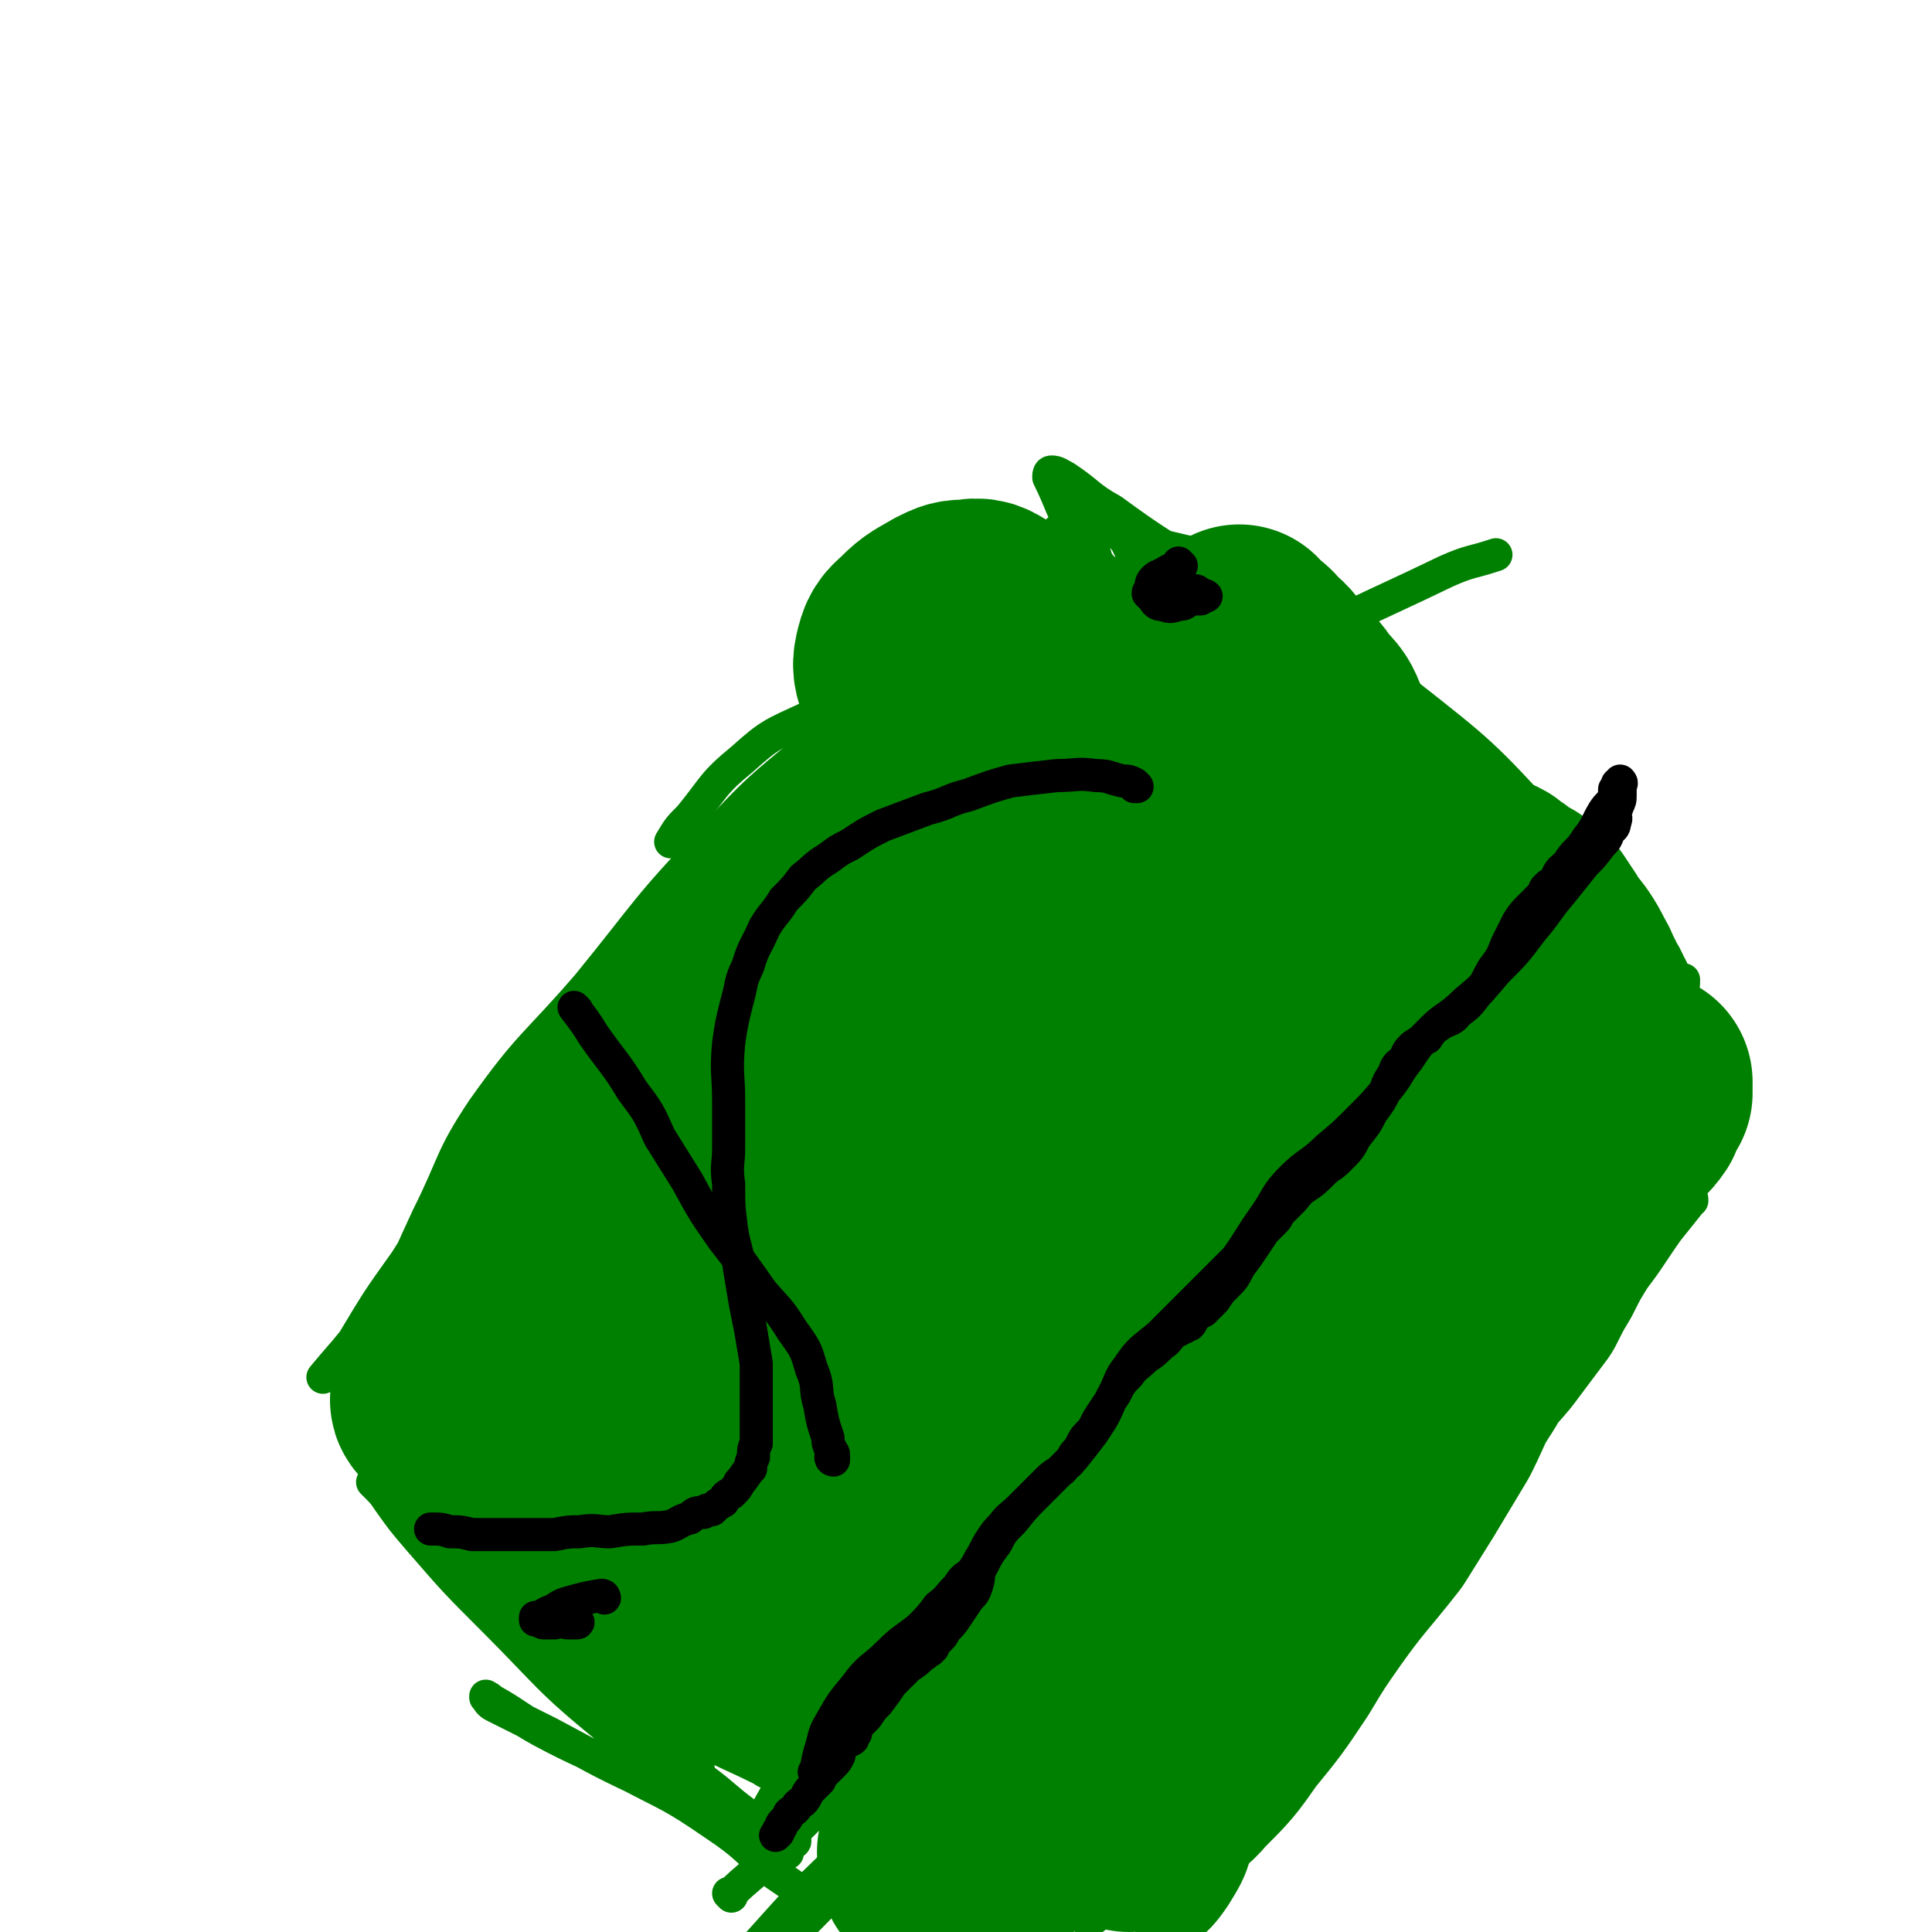 <svg viewBox='0 0 700 700' version='1.1' xmlns='http://www.w3.org/2000/svg' xmlns:xlink='http://www.w3.org/1999/xlink'><g fill='none' stroke='#008000' stroke-width='12' stroke-linecap='round' stroke-linejoin='round'><path d='M234,366c0,0 -1,-1 -1,-1 0,0 0,0 1,1 0,0 0,0 0,0 0,-1 0,-1 0,-1 '/><path d='M299,259c0,0 -1,-1 -1,-1 0,0 1,1 1,1 -3,0 -4,0 -6,1 -13,6 -14,6 -24,15 -11,9 -10,10 -19,21 -4,4 -4,4 -7,9 '/><path d='M301,280c0,0 -1,-1 -1,-1 0,0 0,0 1,1 0,0 0,0 0,0 3,-4 3,-4 7,-7 6,-4 6,-4 13,-8 2,-2 2,-2 5,-3 0,-1 1,-2 1,-1 -1,1 -1,2 -2,4 -5,8 -5,8 -10,16 -9,13 -8,13 -18,25 -13,15 -15,13 -28,29 -15,18 -14,18 -29,37 -14,20 -14,20 -28,39 -15,21 -15,21 -29,41 -10,16 -9,16 -20,32 -5,8 -5,8 -10,15 -2,3 -2,3 -4,5 0,0 0,1 0,1 2,-4 3,-4 6,-7 13,-15 13,-15 27,-30 20,-23 20,-23 40,-47 22,-26 22,-26 43,-52 21,-26 21,-26 42,-53 17,-21 17,-21 33,-43 7,-10 7,-10 14,-19 2,-3 3,-3 4,-6 0,0 0,0 -1,0 -7,7 -8,7 -15,14 -22,21 -22,21 -43,43 -27,30 -26,31 -53,62 -24,28 -24,28 -48,57 -18,20 -18,20 -35,41 -10,11 -10,11 -18,22 -3,3 -2,4 -5,7 0,0 0,0 0,0 4,-7 4,-8 10,-14 16,-20 17,-19 34,-38 18,-21 18,-21 37,-42 22,-27 23,-27 45,-54 20,-25 20,-25 39,-50 11,-15 11,-15 22,-30 5,-5 6,-5 11,-10 1,-1 2,-3 2,-3 -1,1 -2,2 -4,3 -12,10 -13,10 -25,20 -24,21 -24,21 -47,43 -20,19 -19,20 -40,39 -14,13 -14,12 -28,25 -4,4 -4,4 -8,8 0,0 1,1 1,1 2,-2 1,-4 4,-6 12,-8 12,-6 24,-14 22,-14 23,-13 43,-29 28,-22 28,-23 54,-47 21,-21 20,-22 41,-43 9,-9 8,-9 17,-18 2,-2 5,-4 4,-4 -1,0 -4,1 -7,4 -16,13 -16,13 -31,27 -29,28 -29,28 -56,57 -28,31 -27,32 -53,63 -19,23 -20,23 -38,47 -12,14 -11,15 -22,30 -3,4 -5,5 -7,8 0,1 1,0 2,-1 12,-11 12,-11 23,-23 23,-25 24,-24 45,-50 25,-28 24,-28 47,-57 22,-29 22,-29 43,-58 12,-16 12,-16 23,-32 3,-4 3,-4 5,-9 0,0 0,0 0,0 -8,6 -9,6 -16,12 -20,18 -21,17 -39,37 -26,28 -26,29 -49,59 -23,31 -22,31 -44,63 -15,22 -15,22 -29,45 -9,14 -8,15 -16,29 -3,5 -3,5 -6,9 0,0 0,1 0,1 8,-7 9,-7 16,-15 20,-22 20,-22 38,-44 23,-29 22,-29 44,-58 26,-33 26,-33 52,-67 16,-22 16,-21 33,-43 6,-7 6,-7 11,-14 1,-1 2,-3 2,-3 0,1 -1,2 -2,3 -7,9 -7,8 -15,16 -22,25 -23,24 -45,49 -25,29 -24,29 -48,58 -15,19 -15,19 -30,38 -10,12 -10,12 -19,23 -2,2 -4,4 -5,5 0,1 2,-1 3,-3 15,-18 16,-18 31,-36 28,-36 28,-36 56,-72 26,-33 25,-34 52,-68 20,-26 21,-26 43,-51 8,-9 8,-9 16,-18 1,-1 2,-2 1,-1 -6,5 -8,5 -15,11 -28,24 -29,23 -55,49 -32,32 -32,33 -61,67 -29,34 -29,35 -56,70 -20,27 -20,27 -38,55 -8,12 -7,13 -15,26 -2,4 -3,5 -5,7 0,1 0,0 1,0 9,-11 8,-11 17,-22 22,-25 22,-25 43,-51 26,-32 26,-31 51,-63 21,-26 20,-27 40,-53 14,-17 14,-17 28,-34 5,-6 6,-5 10,-11 0,0 0,-1 0,-1 -7,7 -7,7 -14,14 -21,20 -22,20 -42,41 -25,27 -24,27 -48,55 -23,28 -24,27 -46,56 -18,24 -17,25 -33,50 -10,14 -10,14 -19,29 -5,6 -5,6 -9,11 -1,1 -2,2 -2,2 5,-6 6,-7 12,-14 18,-22 19,-22 37,-44 26,-31 26,-31 52,-63 24,-30 23,-30 47,-61 18,-22 18,-22 36,-45 7,-8 7,-8 14,-15 0,-1 0,-1 0,-1 -7,5 -8,4 -16,10 -21,18 -22,17 -41,38 -24,25 -23,26 -45,53 -19,22 -21,21 -38,45 -12,18 -10,19 -20,39 -6,13 -6,13 -11,25 -1,1 -1,1 -1,2 '/><path d='M133,487c0,0 -1,-1 -1,-1 0,0 1,0 1,1 0,0 0,0 0,0 0,0 -1,-1 -1,-1 0,0 1,0 1,1 8,17 7,17 16,34 10,16 11,16 22,32 10,13 9,13 19,26 7,11 7,11 15,21 7,8 8,8 16,16 8,7 8,7 16,13 5,5 5,5 10,9 2,1 3,1 4,2 1,1 2,2 2,1 0,0 -1,0 -2,-1 -3,-4 -4,-3 -7,-7 -8,-8 -8,-8 -15,-16 -11,-13 -11,-13 -22,-26 -11,-13 -10,-14 -22,-28 -10,-12 -11,-12 -21,-24 -6,-7 -6,-7 -12,-15 -4,-4 -4,-4 -7,-9 -2,-2 -1,-2 -3,-4 0,0 0,0 0,0 0,0 0,0 0,0 0,0 -1,-1 -1,-1 0,1 0,2 1,3 3,5 3,5 7,10 10,10 10,10 20,20 12,11 12,11 24,22 14,14 14,14 29,27 11,10 11,9 22,19 7,6 7,6 14,12 7,5 7,5 13,10 5,3 5,3 9,6 2,2 2,2 4,4 1,0 1,0 2,0 0,0 0,0 0,0 -5,-1 -6,1 -10,-2 -16,-8 -18,-7 -32,-19 -23,-20 -22,-22 -42,-46 -20,-25 -20,-25 -38,-52 -10,-14 -9,-15 -18,-30 -2,-2 -2,-2 -3,-5 -1,0 0,0 0,0 0,0 0,0 0,0 1,2 1,2 2,5 6,13 5,13 12,25 10,19 10,19 21,37 11,17 10,18 22,35 9,12 9,13 20,24 11,11 12,9 24,20 9,9 9,9 18,18 10,9 11,9 21,17 1,1 2,1 2,1 1,1 -1,0 -2,0 -11,-6 -11,-6 -22,-13 -21,-15 -21,-15 -41,-32 -22,-18 -21,-19 -41,-39 -14,-14 -14,-14 -27,-29 -6,-7 -6,-7 -11,-14 -2,-3 -2,-3 -5,-6 0,-1 0,0 -1,-1 0,0 0,0 0,0 0,0 0,0 0,0 4,4 4,4 9,9 13,13 13,13 26,26 15,15 14,15 30,29 14,13 14,14 29,25 12,10 13,10 26,19 8,6 7,6 15,12 5,3 5,3 11,6 2,2 2,2 5,3 1,1 2,2 2,1 -1,0 -2,0 -4,-1 -10,-4 -10,-3 -20,-7 -16,-7 -17,-7 -32,-14 -17,-8 -16,-8 -33,-17 -10,-5 -10,-5 -20,-10 -2,-1 -2,-2 -3,-3 0,0 0,-1 0,0 1,0 1,0 2,1 9,5 9,6 18,11 15,8 15,7 30,15 17,9 17,8 33,19 12,8 11,9 22,18 6,4 7,5 12,8 '/><path d='M265,687c0,0 -1,-1 -1,-1 0,0 0,0 1,0 0,0 0,0 0,0 0,1 -1,0 -1,0 0,0 0,0 1,0 0,0 0,0 0,0 6,-6 6,-5 13,-12 10,-10 10,-11 21,-21 13,-14 13,-14 27,-28 15,-15 15,-15 29,-31 18,-20 19,-20 36,-40 19,-24 19,-24 38,-48 17,-23 17,-23 34,-46 17,-24 17,-25 34,-49 14,-20 14,-20 29,-40 8,-11 8,-11 16,-22 6,-8 5,-8 10,-17 2,-3 3,-4 4,-6 0,-1 -1,0 -2,0 -10,8 -10,8 -19,17 -21,19 -21,19 -40,40 -23,24 -23,24 -44,48 -23,29 -23,29 -45,59 -21,26 -20,27 -41,53 -16,20 -16,20 -32,40 -12,16 -12,16 -24,32 -6,8 -6,8 -12,16 -2,3 -2,3 -4,6 0,0 -1,0 0,0 2,-3 3,-4 6,-7 10,-13 10,-13 21,-25 21,-23 22,-22 43,-45 22,-24 22,-25 44,-49 19,-22 19,-22 38,-43 22,-25 22,-25 44,-49 19,-21 20,-20 40,-40 11,-11 11,-11 23,-22 7,-7 7,-7 14,-14 2,-3 4,-4 5,-5 0,0 -1,1 -2,2 -12,11 -13,11 -25,23 -23,21 -22,21 -45,43 -23,21 -22,21 -45,42 -9,8 -9,7 -18,15 '/><path d='M274,667c0,0 -1,-1 -1,-1 0,0 0,0 1,0 0,0 0,0 0,0 0,1 -1,1 -1,0 0,-2 0,-3 2,-5 9,-16 9,-16 19,-32 17,-23 17,-23 35,-45 22,-29 22,-28 44,-57 23,-29 22,-29 45,-58 19,-24 19,-24 39,-47 18,-20 18,-19 36,-38 12,-12 12,-12 24,-24 4,-4 5,-4 10,-8 0,0 2,0 1,0 -7,12 -7,13 -16,24 -18,23 -18,23 -37,44 -23,24 -24,23 -48,47 -24,24 -24,23 -47,48 -18,19 -17,19 -34,39 -13,16 -13,16 -25,33 -6,8 -6,8 -11,16 0,1 -2,4 -1,3 6,-7 8,-9 15,-17 19,-20 20,-20 39,-41 22,-24 22,-24 44,-49 23,-26 23,-26 46,-53 20,-23 21,-23 41,-46 12,-13 12,-13 24,-26 4,-4 5,-4 9,-8 0,-1 0,0 0,0 -8,9 -8,9 -16,18 -19,19 -19,19 -37,39 -23,24 -24,23 -46,48 -22,26 -22,26 -42,53 -18,23 -17,23 -34,47 -11,15 -10,16 -21,31 -4,5 -7,5 -9,10 -1,2 1,4 2,3 8,-4 9,-4 16,-11 20,-19 20,-19 38,-41 22,-28 22,-28 42,-58 25,-34 24,-35 48,-70 18,-26 18,-26 38,-51 9,-12 10,-11 20,-22 2,-3 5,-5 5,-5 0,0 -3,3 -6,6 -17,19 -16,19 -33,38 -27,30 -28,30 -55,60 -24,28 -24,28 -47,57 -15,19 -14,20 -29,40 -6,9 -6,9 -12,18 -2,2 -4,5 -4,4 2,-2 4,-5 8,-10 16,-20 17,-20 33,-40 23,-31 22,-32 45,-62 23,-31 22,-32 46,-62 20,-23 21,-23 42,-45 9,-9 10,-9 19,-17 1,-1 2,-2 1,-1 -8,5 -10,6 -20,13 -25,18 -25,18 -48,38 -27,23 -28,22 -53,47 -27,26 -26,28 -52,55 -19,20 -19,20 -38,40 -8,8 -8,8 -15,17 -2,3 -5,6 -4,5 0,0 3,-3 6,-7 14,-16 14,-15 27,-31 23,-28 22,-28 45,-56 23,-28 22,-29 46,-57 16,-20 17,-19 35,-38 7,-8 8,-7 16,-14 1,-1 2,-1 2,-1 -9,9 -11,10 -20,20 -23,24 -23,23 -44,48 -24,27 -23,28 -45,56 -17,22 -17,22 -34,43 -10,12 -10,12 -22,23 -3,4 -4,3 -7,6 0,0 0,0 0,0 '/><path d='M396,189c0,0 -1,-1 -1,-1 0,0 0,1 0,1 0,0 0,0 0,0 1,7 0,7 2,13 2,10 2,11 8,19 6,8 7,7 16,13 10,7 11,6 22,12 11,6 11,6 22,12 9,5 8,6 18,9 6,2 6,1 12,2 4,0 4,1 7,0 2,-1 3,-2 2,-3 -1,-6 0,-7 -4,-12 -11,-11 -13,-10 -26,-20 -19,-14 -19,-14 -40,-28 -15,-10 -16,-10 -31,-21 -9,-5 -8,-6 -17,-12 -2,-1 -3,-2 -5,-2 -1,0 -1,1 -1,2 5,10 4,11 10,20 11,16 12,16 25,30 11,12 12,11 24,21 11,10 11,10 23,19 11,9 11,8 23,16 8,6 8,7 17,12 8,4 8,4 16,8 4,1 7,3 8,2 0,-2 -2,-5 -5,-8 -12,-13 -11,-14 -25,-25 -21,-16 -22,-15 -44,-29 -16,-9 -17,-8 -34,-17 -7,-3 -7,-3 -14,-6 -2,-1 -2,-1 -4,-2 0,0 -1,0 -1,0 3,3 2,4 5,7 14,15 14,15 30,30 19,17 18,19 39,34 18,14 19,13 39,24 15,8 15,7 32,14 11,5 11,4 22,9 6,2 7,3 11,3 3,0 5,-2 4,-4 -8,-16 -8,-18 -20,-32 -24,-26 -24,-26 -52,-48 -30,-24 -30,-25 -63,-44 -15,-9 -17,-6 -34,-12 -2,-1 -4,-2 -5,-1 -1,0 0,1 1,2 5,10 3,11 10,20 11,14 12,13 25,25 15,13 16,12 32,24 10,8 10,8 21,17 8,6 8,6 15,13 8,6 7,7 14,14 5,5 5,5 10,11 1,1 3,2 2,3 0,0 -2,0 -3,-1 -11,-8 -11,-8 -21,-16 -17,-14 -17,-14 -33,-29 -12,-11 -12,-11 -23,-23 -3,-3 -3,-4 -6,-7 -1,-1 -1,-1 -2,-2 0,-1 0,-2 0,-1 1,2 1,3 2,6 6,10 6,10 12,19 11,15 12,15 23,29 9,11 8,12 18,22 6,7 6,6 13,12 5,4 5,4 10,8 2,2 2,1 4,3 0,0 1,0 0,0 -4,-6 -5,-6 -10,-12 -14,-16 -14,-16 -28,-32 -12,-13 -12,-13 -24,-26 -7,-8 -7,-8 -15,-16 -5,-4 -5,-4 -11,-7 -4,-2 -4,-2 -8,-3 -3,-1 -3,0 -6,0 -1,0 -2,-1 -2,0 0,1 1,1 2,2 7,9 7,10 14,17 12,12 12,12 25,23 13,11 13,11 26,21 12,8 12,8 23,17 8,5 9,5 17,11 3,3 3,3 7,5 1,1 3,1 2,1 -1,-3 -2,-5 -6,-8 -13,-13 -13,-14 -28,-26 -22,-19 -22,-18 -45,-36 -16,-12 -16,-11 -33,-23 -7,-4 -6,-5 -14,-9 -3,-1 -4,-1 -8,-2 -1,0 -3,0 -3,1 0,1 2,1 3,2 8,10 7,12 16,21 13,13 14,13 29,23 11,8 12,7 24,13 9,5 9,5 18,9 2,1 3,1 5,1 0,0 0,-1 -1,-2 -8,-8 -7,-9 -16,-16 -15,-12 -16,-12 -33,-22 -5,-2 -5,-1 -10,-3 '/><path d='M569,350c0,0 -1,-1 -1,-1 0,0 0,0 0,1 0,0 0,0 0,0 1,0 0,-1 0,-1 0,0 0,0 0,1 0,0 0,0 0,0 1,0 0,-1 0,-1 -1,2 -1,3 -2,5 -4,8 -5,8 -10,16 -9,15 -8,15 -18,30 -12,19 -13,18 -26,37 -12,17 -12,17 -25,34 -14,20 -14,20 -29,39 -16,19 -16,19 -32,39 -14,17 -14,18 -28,35 -15,17 -14,17 -30,32 -11,12 -11,11 -23,21 -9,7 -9,7 -18,13 -7,5 -7,5 -14,10 -3,2 -3,2 -6,4 -1,1 -1,1 -1,1 -1,0 0,0 0,0 0,0 0,0 0,0 0,1 -1,0 -1,0 0,0 0,1 1,0 4,-3 4,-3 9,-7 11,-8 12,-7 22,-15 17,-14 16,-14 31,-29 19,-19 19,-19 36,-39 18,-20 17,-21 34,-41 16,-20 15,-20 31,-40 12,-16 12,-16 25,-32 8,-10 8,-10 16,-20 8,-9 8,-8 16,-16 5,-5 6,-5 11,-10 3,-3 3,-3 5,-6 0,0 0,0 1,0 0,0 0,0 0,0 0,0 0,0 0,0 1,0 0,-1 0,-1 0,0 0,1 0,2 0,2 0,2 -1,3 -3,8 -2,9 -6,16 -11,22 -11,22 -23,42 -14,22 -14,22 -29,43 -17,23 -17,23 -35,45 -19,24 -19,23 -38,47 -16,20 -16,20 -32,41 -13,17 -13,17 -26,34 -11,16 -10,16 -21,32 -7,9 -8,9 -15,18 -3,4 -3,4 -6,9 0,1 0,1 0,2 -1,0 0,0 0,0 0,0 0,0 0,0 3,-3 4,-2 7,-6 11,-12 11,-12 21,-24 13,-16 12,-17 25,-33 16,-20 16,-20 32,-41 18,-23 18,-23 35,-47 16,-22 17,-22 32,-44 16,-22 16,-23 32,-45 14,-20 14,-20 29,-40 13,-17 14,-16 26,-34 9,-11 8,-12 16,-24 5,-7 6,-7 12,-14 2,-3 2,-3 4,-6 1,-1 1,-1 1,-2 0,0 0,0 0,0 -1,1 -2,1 -3,2 -6,8 -7,8 -12,16 -8,14 -7,14 -14,29 -7,15 -8,15 -15,30 -8,18 -8,18 -16,35 -7,17 -7,17 -14,34 -7,15 -7,15 -14,30 -9,17 -9,17 -19,33 -8,14 -8,14 -16,29 -5,10 -5,10 -11,20 -4,8 -5,8 -10,16 -5,6 -5,6 -10,12 -2,3 -3,2 -6,5 -1,1 0,2 -1,3 0,0 0,0 0,0 0,-1 0,-1 0,-2 2,-5 2,-5 4,-10 3,-9 4,-9 8,-18 5,-10 5,-10 10,-19 7,-16 6,-16 15,-31 12,-20 13,-19 25,-39 12,-19 10,-20 22,-39 14,-21 16,-20 31,-42 14,-18 13,-19 26,-38 10,-14 10,-13 20,-27 6,-7 5,-7 11,-15 2,-2 3,-2 5,-5 0,0 0,-1 0,-1 0,0 0,0 0,0 0,0 0,-1 0,-1 -2,3 -1,4 -3,8 -6,14 -7,13 -13,27 -9,18 -8,18 -16,37 -7,18 -6,19 -15,36 -10,22 -11,22 -24,42 -14,21 -14,20 -29,40 -13,17 -14,17 -28,33 -11,14 -11,14 -23,26 -8,8 -8,8 -16,14 -5,4 -6,4 -11,7 -2,1 -2,1 -4,2 -1,1 -1,1 -2,1 0,0 0,0 0,0 3,-2 3,-2 5,-4 7,-8 7,-8 14,-16 11,-13 11,-13 22,-26 15,-16 15,-16 29,-33 16,-17 16,-17 31,-35 13,-15 14,-14 26,-30 12,-16 12,-17 23,-33 9,-14 9,-14 18,-28 6,-10 6,-10 11,-21 4,-8 4,-8 7,-16 2,-4 2,-4 3,-8 0,-2 0,-2 0,-4 0,-1 0,-1 0,-1 0,0 0,0 0,0 0,0 0,-1 0,-1 -4,4 -4,5 -7,10 -9,17 -9,17 -19,34 -15,25 -15,25 -29,51 -15,27 -14,28 -30,54 -17,27 -18,26 -36,52 -15,20 -15,20 -31,39 -9,11 -10,10 -20,20 -8,8 -9,8 -16,16 -3,3 -2,4 -3,7 -1,0 -1,0 -2,1 0,0 0,0 0,0 1,-1 1,-1 2,-2 4,-8 4,-8 8,-16 9,-18 9,-18 18,-35 10,-20 10,-20 21,-41 14,-24 14,-24 28,-48 15,-27 14,-27 31,-54 15,-26 16,-25 33,-50 13,-19 13,-19 25,-39 10,-15 9,-15 18,-31 3,-6 3,-6 7,-12 0,-2 1,-3 1,-3 0,-1 -1,0 -2,1 -9,9 -10,8 -18,18 -15,19 -15,19 -28,39 -19,27 -17,27 -36,54 -17,24 -17,24 -35,47 -15,18 -15,18 -31,35 -14,14 -15,14 -29,28 -8,8 -8,8 -15,16 -3,4 -3,4 -5,8 -1,1 -2,2 -2,2 -1,0 0,-1 1,-2 7,-10 8,-10 15,-21 15,-22 15,-22 31,-44 18,-26 18,-26 38,-51 18,-24 18,-24 38,-47 17,-20 17,-20 34,-40 11,-12 12,-12 23,-25 4,-5 4,-5 7,-10 1,-1 3,-2 2,-1 -4,1 -6,2 -11,5 -17,12 -17,12 -33,26 -25,22 -25,23 -49,47 -24,24 -24,23 -48,47 -18,19 -18,19 -36,38 -14,15 -13,16 -27,31 -8,9 -8,9 -17,18 -3,3 -4,3 -7,6 -2,2 -3,3 -4,3 0,0 2,-2 3,-3 9,-9 9,-8 17,-17 20,-22 20,-23 39,-45 20,-25 20,-25 40,-50 19,-23 19,-24 39,-46 19,-22 20,-22 40,-43 12,-13 13,-13 25,-26 4,-5 4,-5 8,-9 1,-2 3,-4 2,-4 -1,1 -3,2 -6,4 -16,15 -16,15 -32,30 -27,25 -27,25 -54,50 -27,27 -27,26 -53,54 -22,23 -22,23 -41,48 -19,23 -18,24 -35,47 -14,20 -14,20 -28,40 -8,12 -8,11 -16,23 -4,6 -3,6 -7,12 -1,2 -1,2 -2,4 0,0 0,0 0,0 1,0 0,0 0,-1 1,-2 1,-2 3,-4 7,-6 7,-6 14,-12 11,-9 11,-9 22,-17 10,-8 9,-9 18,-15 8,-6 8,-5 17,-10 5,-3 5,-3 11,-6 3,-2 3,-1 5,-2 0,-1 1,-1 0,-1 -4,5 -4,5 -9,10 -17,16 -17,16 -33,32 -18,18 -18,18 -36,37 -19,18 -19,18 -36,37 -14,13 -14,13 -26,27 -6,7 -6,7 -12,14 -2,3 -3,3 -5,5 0,0 0,1 0,0 6,-4 7,-4 12,-8 16,-15 16,-15 32,-30 21,-21 21,-21 42,-43 19,-19 19,-19 38,-38 14,-14 14,-14 28,-27 7,-7 7,-7 15,-14 2,-2 3,-4 3,-4 0,0 -1,2 -2,4 -7,11 -7,11 -14,22 -12,17 -13,16 -25,33 -11,16 -11,16 -22,32 -9,11 -9,11 -17,22 -5,5 -5,5 -9,11 -1,0 -1,1 -1,1 6,-4 7,-4 13,-10 13,-11 13,-11 25,-24 14,-14 14,-15 28,-29 11,-11 11,-11 23,-22 6,-6 6,-7 13,-13 3,-3 4,-3 7,-6 0,0 0,-1 0,0 -4,9 -3,10 -8,19 -12,22 -13,21 -26,43 -14,22 -14,21 -27,44 -6,10 -5,11 -12,21 -1,3 -3,5 -4,6 0,0 1,-2 3,-4 10,-13 9,-13 20,-25 13,-16 13,-16 26,-31 10,-12 9,-13 19,-24 5,-7 6,-6 12,-12 1,-1 1,-2 1,-1 0,0 0,1 -1,2 -5,8 -5,7 -10,16 -5,9 -4,9 -9,18 -4,6 -4,6 -7,12 -1,2 -2,2 -3,3 0,1 0,1 0,1 0,0 0,0 0,0 3,-1 3,-2 5,-3 9,-7 9,-6 18,-13 11,-8 11,-8 21,-16 5,-5 4,-5 10,-9 1,-1 3,-3 3,-2 1,4 0,6 -1,10 -4,12 -3,13 -10,24 -6,9 -8,9 -16,17 -7,7 -7,6 -14,13 -2,2 -3,3 -4,4 -1,0 0,-1 1,-1 5,-9 5,-9 10,-18 9,-14 9,-14 18,-29 8,-12 7,-12 15,-23 6,-10 7,-10 14,-19 5,-7 5,-7 11,-13 2,-4 3,-4 5,-7 1,-1 1,-1 1,-2 0,0 0,0 0,0 -4,4 -4,4 -8,8 -9,9 -9,8 -17,17 -7,7 -6,7 -12,14 -4,5 -4,5 -9,10 -3,3 -3,3 -6,5 0,1 -1,2 -1,1 1,0 2,-1 3,-3 8,-12 7,-13 15,-24 14,-21 15,-21 30,-41 18,-22 17,-23 36,-45 21,-24 22,-23 44,-47 16,-19 17,-18 33,-37 8,-10 8,-11 15,-21 4,-5 4,-5 8,-10 0,-1 1,-1 1,-1 0,-1 0,-1 -1,0 -3,1 -3,0 -6,2 -8,3 -8,3 -15,7 -7,4 -7,5 -14,9 -4,2 -4,2 -7,4 0,0 0,0 -1,0 0,0 0,0 0,0 3,-8 2,-8 5,-15 6,-14 7,-14 13,-28 6,-12 6,-12 12,-24 4,-11 4,-10 8,-21 2,-5 1,-5 2,-10 1,-2 1,-2 1,-4 0,0 0,0 0,0 0,0 0,0 0,0 -1,1 -1,0 -3,1 -1,2 -1,2 -3,4 -1,2 0,2 -1,4 0,0 0,0 0,1 0,1 0,1 0,1 0,0 0,0 0,0 0,0 0,-1 0,-1 0,0 0,0 0,1 0,0 0,0 0,0 -8,3 -9,2 -17,6 -11,5 -12,4 -21,11 -7,6 -7,7 -12,14 -5,8 -4,9 -9,17 -1,2 -1,2 -2,4 '/><path d='M370,313c0,0 -1,-1 -1,-1 0,0 0,0 0,1 0,0 0,0 0,0 1,0 0,-1 0,-1 0,0 0,0 0,1 0,0 0,0 0,0 1,0 0,-1 0,-1 -7,6 -7,7 -13,15 -12,13 -12,13 -24,27 -9,11 -10,11 -19,22 -6,9 -7,10 -12,19 -3,6 -3,7 -4,13 -1,4 -1,4 0,9 0,3 0,4 2,7 3,4 3,4 7,7 4,2 4,2 8,3 3,1 2,1 5,2 1,1 2,0 2,1 -1,3 -1,4 -3,7 -8,12 -7,13 -17,24 -13,13 -15,11 -28,24 -11,9 -11,10 -22,20 -8,7 -8,8 -17,14 -7,5 -7,4 -15,7 -4,1 -4,1 -9,2 -3,1 -3,1 -6,1 -3,0 -3,-1 -6,-1 -1,0 -1,0 -1,0 '/><path d='M275,373c0,0 -1,-1 -1,-1 0,0 0,0 1,1 0,0 0,0 0,0 0,0 -1,-1 -1,-1 0,0 0,0 1,1 4,3 4,4 8,7 13,10 13,10 27,19 17,11 18,10 36,20 18,10 18,10 37,21 10,6 9,6 19,12 0,0 0,0 0,1 '/><path d='M193,569c0,0 -1,-1 -1,-1 0,0 0,0 1,1 0,0 0,0 0,0 0,0 -1,-1 -1,-1 13,-9 13,-9 27,-17 16,-10 17,-8 33,-18 17,-11 16,-12 33,-24 0,0 0,0 0,0 '/><path d='M401,284c0,0 -1,-1 -1,-1 0,0 0,0 0,1 0,0 0,0 0,0 1,0 -1,0 0,-1 4,-4 5,-5 11,-9 26,-18 25,-20 52,-36 29,-17 30,-16 61,-31 9,-4 9,-3 18,-6 '/></g>
<g fill='none' stroke='#008000' stroke-width='80' stroke-linecap='round' stroke-linejoin='round'><path d='M414,318c0,0 -1,-1 -1,-1 0,0 0,0 0,1 0,0 0,0 0,0 1,0 0,-1 0,-1 0,0 1,0 0,1 0,0 0,0 -1,1 -5,7 -5,7 -10,14 -9,13 -10,13 -18,27 -9,15 -7,16 -17,30 -11,16 -12,16 -25,31 -12,14 -12,14 -25,28 -11,13 -12,13 -24,25 -11,11 -11,12 -22,23 -6,6 -6,6 -12,12 -3,3 -3,4 -6,7 0,0 0,0 0,1 0,0 0,0 0,0 3,-1 3,0 6,-1 12,-7 13,-7 23,-17 14,-14 13,-16 26,-32 13,-17 13,-17 26,-34 1,-1 1,-1 2,-1 '/><path d='M390,329c0,0 0,-1 -1,-1 -2,0 -2,1 -3,1 -9,5 -10,4 -18,10 -10,7 -9,8 -18,16 -9,9 -9,8 -18,17 -8,8 -8,8 -16,16 -5,5 -5,5 -9,10 -4,3 -4,3 -7,6 -4,4 -4,4 -7,8 -3,5 -3,5 -5,10 -3,5 -3,5 -5,9 -2,5 -2,5 -5,11 -2,6 -3,6 -5,13 -3,9 -3,10 -6,19 -2,8 -2,7 -5,15 0,1 0,1 0,3 '/><path d='M220,564c0,0 -1,-1 -1,-1 0,0 0,0 1,1 0,0 0,0 0,0 0,0 -1,-1 -1,-1 0,0 0,1 1,1 0,-1 0,-1 1,-1 '/><path d='M387,317c0,0 -1,-1 -1,-1 0,0 0,0 0,1 0,0 0,0 0,0 1,0 0,-1 0,-1 0,0 0,0 0,1 0,0 0,0 0,0 -12,8 -13,7 -24,17 -11,10 -10,12 -21,23 -13,14 -14,14 -26,27 -11,12 -11,13 -22,25 -10,11 -10,11 -20,21 -8,8 -7,8 -15,16 -5,4 -5,4 -11,8 -2,2 -2,2 -5,3 -1,1 -1,0 -1,1 0,0 0,0 0,0 0,0 -1,-1 -1,-1 0,0 0,1 1,1 1,-1 1,-2 1,-3 1,-1 1,-1 2,-2 0,0 0,0 0,0 0,0 0,0 0,0 -1,-1 -1,-1 -2,-1 -4,-1 -4,-1 -8,0 -5,1 -5,1 -11,4 -7,3 -8,3 -15,7 -7,5 -8,5 -15,11 -7,5 -7,5 -13,11 -6,5 -6,5 -11,10 -3,3 -3,3 -6,6 -2,2 -1,2 -3,4 0,0 0,0 0,1 0,1 -1,1 0,2 2,2 2,2 5,4 5,4 5,4 10,8 7,6 7,6 14,11 6,5 6,5 12,10 3,3 3,4 7,7 2,1 2,1 4,2 2,0 2,0 4,0 1,-1 1,0 2,0 0,-1 1,-2 1,-3 -1,-6 -1,-6 -4,-12 -3,-6 -3,-6 -7,-12 -3,-4 -3,-4 -7,-7 -1,-2 -2,-1 -4,-3 0,0 0,0 0,0 -1,-1 -1,0 -1,0 0,0 0,0 0,0 1,2 1,2 2,5 2,7 2,7 5,13 4,9 4,9 10,18 6,9 6,8 14,17 7,8 7,7 15,15 7,6 7,6 14,12 5,4 5,4 10,6 3,2 4,2 7,2 3,1 3,0 5,1 1,0 2,0 2,0 1,-1 1,-1 1,-1 1,-3 1,-3 1,-5 0,-6 0,-6 0,-11 0,-6 0,-6 0,-13 0,-5 0,-5 0,-9 0,-3 0,-3 0,-6 0,-1 0,-1 0,-1 0,0 0,0 0,0 0,0 -1,-1 -1,-1 0,0 0,0 1,1 1,2 0,2 1,5 1,3 0,4 2,6 1,2 0,4 3,4 7,1 9,1 16,-2 15,-6 16,-7 28,-17 16,-12 16,-13 29,-28 18,-20 17,-20 33,-41 16,-20 17,-20 31,-40 12,-17 11,-17 23,-34 10,-14 11,-14 21,-28 5,-8 5,-8 11,-15 2,-3 2,-3 4,-6 0,-1 0,-1 -1,-2 -1,0 -2,0 -3,1 -10,3 -10,2 -19,7 -13,7 -14,7 -26,16 -12,9 -12,9 -23,19 -11,12 -11,12 -21,24 -11,13 -11,14 -21,27 -9,11 -9,11 -17,23 -5,6 -6,6 -10,13 -2,3 -1,4 -3,7 0,0 0,1 1,1 0,-1 1,-1 2,-1 7,-6 7,-6 14,-12 14,-12 15,-12 27,-26 13,-15 12,-16 24,-32 13,-17 12,-18 25,-35 10,-14 10,-14 20,-27 5,-7 5,-7 11,-14 3,-4 4,-4 7,-8 1,-1 2,-2 1,-2 -1,0 -2,1 -4,2 -10,6 -11,5 -21,12 -15,11 -15,11 -28,23 -10,9 -9,10 -18,19 -7,7 -7,8 -14,15 -5,5 -5,4 -9,9 -1,1 -1,2 -2,2 0,1 1,0 2,0 5,-2 6,-1 11,-4 12,-5 13,-4 24,-12 15,-11 15,-12 28,-26 11,-11 10,-12 21,-24 6,-7 7,-7 12,-14 3,-4 5,-5 5,-9 1,-4 0,-5 -2,-7 -6,-3 -7,-3 -15,-3 -15,0 -15,0 -30,3 -16,4 -16,4 -32,10 -13,4 -13,4 -25,12 -9,5 -8,6 -16,13 -4,4 -3,4 -7,8 -1,1 -2,2 -2,2 1,-1 2,-2 5,-4 7,-7 8,-7 15,-14 12,-11 13,-11 24,-24 7,-8 7,-8 14,-18 7,-9 8,-8 13,-18 4,-7 4,-8 5,-16 1,-4 0,-5 -2,-9 -2,-4 -2,-6 -7,-7 -7,-3 -8,-2 -16,-1 -10,0 -10,0 -19,3 -9,3 -9,3 -18,7 -6,3 -6,3 -11,6 -2,1 -2,1 -4,3 0,0 0,0 0,1 0,0 0,0 0,0 1,-1 1,-1 2,-1 5,-6 5,-6 11,-11 7,-8 7,-8 14,-16 4,-4 4,-4 7,-8 2,-2 2,-2 3,-4 1,-1 1,-1 1,-1 0,0 0,0 0,0 -4,3 -4,2 -8,6 -9,10 -8,11 -16,21 -6,8 -6,8 -11,16 -6,9 -6,9 -11,18 -3,7 -3,7 -5,14 -2,3 -2,3 -2,7 -1,1 -1,2 0,3 0,0 0,0 1,0 4,-1 4,-1 8,-3 6,-4 6,-5 12,-10 4,-4 4,-4 8,-9 2,-3 3,-2 3,-5 1,-2 0,-4 -1,-5 -6,-1 -7,-1 -13,1 -12,4 -13,3 -24,11 -14,9 -13,11 -25,22 -11,10 -11,10 -21,21 -7,7 -7,7 -14,16 -3,4 -3,4 -6,9 -1,2 -1,2 -1,4 -1,1 -1,2 0,2 7,-1 8,-1 16,-4 13,-6 14,-6 26,-14 14,-11 14,-11 24,-25 13,-14 12,-15 22,-32 8,-13 7,-14 13,-29 4,-9 4,-9 5,-19 1,-6 1,-7 0,-13 0,-6 1,-7 -2,-12 -2,-4 -3,-4 -6,-6 -3,-2 -4,-3 -8,-2 -4,0 -4,0 -8,2 -5,3 -6,3 -10,7 -3,3 -4,3 -5,7 -1,4 -1,5 1,9 1,3 2,4 6,6 4,3 5,3 10,4 7,1 7,1 13,1 7,0 7,0 13,0 4,0 4,0 8,0 3,0 3,0 6,0 2,0 2,0 4,0 1,0 1,0 1,0 0,0 0,0 0,0 0,0 0,0 0,0 0,-1 1,-1 0,-1 0,-2 0,-2 -1,-3 0,-1 0,-1 -1,-1 0,0 0,0 0,0 0,0 0,0 0,0 1,0 -1,-1 0,-1 4,2 5,2 9,4 6,3 6,3 12,7 6,4 6,4 12,8 6,4 6,3 13,8 5,3 5,3 10,7 3,2 3,2 5,3 2,2 2,2 3,3 1,1 1,1 2,3 1,3 1,3 3,5 1,4 1,4 2,7 2,4 2,4 5,7 3,4 3,4 8,7 4,4 4,3 9,6 5,3 5,3 11,6 4,1 4,1 8,2 3,1 3,1 6,2 2,0 1,0 3,1 1,0 1,0 2,0 0,0 0,0 0,0 0,0 -1,-1 -1,-1 0,0 1,0 1,1 0,0 0,0 0,0 0,-2 -1,-1 -1,-3 0,-5 0,-5 -1,-11 -1,-7 -1,-7 -3,-15 -3,-7 -3,-7 -7,-13 -5,-8 -5,-8 -11,-16 -7,-8 -7,-8 -14,-15 -6,-6 -7,-5 -12,-11 -4,-4 -3,-5 -6,-9 -2,-3 -2,-2 -4,-5 -1,-2 -1,-2 -2,-4 0,-1 -1,-1 -1,-3 0,0 0,0 0,0 0,-1 0,-1 0,-1 0,0 0,0 0,0 1,0 0,-1 0,-1 0,0 0,0 0,1 1,0 1,0 1,1 3,2 4,2 6,5 5,4 4,4 8,9 4,4 5,4 8,9 4,4 4,4 6,9 3,7 3,7 6,13 3,6 3,6 4,12 2,5 1,5 2,10 1,4 1,4 1,8 1,3 1,3 1,6 1,3 1,3 1,6 1,3 1,3 1,5 1,3 1,3 2,5 1,3 2,3 3,5 1,2 1,2 3,4 1,2 1,2 3,4 1,2 1,2 3,4 2,2 3,2 5,4 3,2 3,2 6,4 2,2 2,2 4,3 2,1 2,1 3,2 1,1 1,1 1,2 0,4 -1,4 -2,8 -3,6 -3,6 -6,13 '/><path d='M565,406c0,0 -1,-1 -1,-1 0,0 0,0 0,1 0,0 0,0 0,0 1,0 0,-1 0,-1 0,0 0,0 0,1 0,0 0,0 0,0 -2,2 -2,2 -4,4 -9,7 -9,6 -17,14 -11,9 -10,10 -20,20 -11,12 -10,13 -22,23 -12,9 -13,8 -25,16 -12,8 -12,8 -23,16 -10,8 -10,8 -21,17 -9,7 -9,8 -18,15 -6,6 -6,6 -13,11 -4,4 -4,4 -8,9 -3,4 -3,4 -6,8 -4,5 -4,5 -7,10 -4,6 -4,5 -7,12 -3,6 -2,7 -5,13 -3,7 -4,7 -7,14 -4,7 -3,8 -6,16 -3,8 -3,8 -7,16 -3,6 -3,6 -6,12 -2,5 -2,5 -4,11 -1,4 -1,4 -2,8 0,2 0,2 1,3 0,1 -1,2 0,3 1,1 1,1 4,1 2,1 3,1 5,1 3,-1 4,0 6,-2 4,-1 4,-1 7,-4 3,-3 4,-3 7,-6 6,-6 6,-6 11,-13 6,-7 6,-8 12,-16 6,-7 6,-7 12,-15 6,-7 6,-8 12,-15 7,-8 7,-7 13,-14 8,-9 7,-9 14,-17 9,-11 8,-11 17,-22 8,-10 9,-10 17,-19 8,-8 8,-8 16,-16 7,-9 6,-10 14,-18 6,-7 7,-6 14,-13 5,-5 5,-5 10,-11 9,-10 8,-11 17,-20 8,-10 9,-10 17,-20 6,-6 6,-6 11,-13 4,-4 4,-4 8,-9 3,-4 3,-4 6,-8 2,-3 3,-3 5,-6 1,-3 1,-3 3,-6 0,-2 0,-2 0,-3 0,0 0,0 0,0 0,0 0,-1 0,-1 0,0 0,0 0,1 0,0 0,0 0,0 -6,4 -6,3 -11,8 -13,13 -14,12 -25,26 -12,14 -10,16 -21,30 -13,18 -13,18 -26,36 -12,17 -13,17 -25,34 -10,16 -10,16 -19,32 -9,17 -8,17 -17,34 -6,12 -7,11 -14,23 -4,8 -4,8 -8,16 -4,6 -4,6 -7,12 -2,4 -2,5 -4,8 -1,2 -2,2 -4,4 -1,1 -1,1 -3,2 0,0 0,0 -1,0 0,1 0,1 -1,2 0,0 0,0 0,0 1,0 0,-1 0,-1 0,0 0,0 0,1 0,0 0,0 0,0 1,0 0,-1 0,-1 0,0 0,0 0,1 0,0 0,0 0,0 1,0 0,0 0,-1 0,-1 1,-1 1,-1 2,-2 2,-2 3,-3 3,-3 3,-2 6,-4 5,-5 6,-4 10,-9 9,-9 9,-9 16,-19 9,-11 9,-11 17,-23 6,-10 6,-10 13,-20 10,-14 11,-14 22,-28 5,-8 5,-8 10,-16 6,-10 6,-10 12,-20 5,-10 4,-10 10,-19 4,-7 4,-6 9,-12 3,-4 3,-4 6,-8 3,-4 3,-4 6,-8 3,-6 3,-6 6,-11 3,-6 3,-6 6,-11 3,-6 3,-6 5,-12 2,-5 2,-5 4,-10 2,-4 2,-3 3,-7 2,-4 2,-4 3,-8 1,-5 1,-5 2,-10 0,-3 0,-3 0,-5 1,-4 1,-3 1,-7 0,-1 0,-1 0,-3 0,-2 0,-2 0,-4 0,-2 0,-2 -1,-4 -1,-3 -1,-3 -2,-6 -2,-4 -1,-4 -3,-7 -1,-3 -2,-3 -3,-6 -2,-3 -1,-3 -3,-6 -2,-4 -2,-4 -4,-7 -3,-4 -3,-3 -5,-7 -2,-3 -2,-3 -4,-6 -2,-2 -3,-2 -5,-4 -2,-1 -2,-1 -4,-2 -2,-2 -2,-2 -4,-3 -2,-2 -2,-2 -4,-2 -1,-1 -1,-1 -3,-1 -1,-1 -1,-1 -3,-1 -1,-1 -1,-1 -2,-1 -1,-1 -1,0 -3,0 -1,0 -1,0 -2,0 -1,0 -1,0 -2,0 0,0 0,0 -1,0 -1,0 -1,-1 -2,0 -2,1 -2,1 -3,2 -3,4 -3,5 -5,9 -2,4 -2,4 -4,8 -1,5 -1,4 -3,9 -1,6 -1,6 -2,12 0,5 0,5 -1,11 0,4 0,4 0,9 -1,3 -1,3 -1,7 -1,3 -1,3 -2,6 -2,4 -2,5 -4,9 -4,8 -4,8 -9,16 -5,11 -5,11 -10,22 -4,7 -4,7 -8,14 -5,9 -5,8 -11,16 -3,6 -3,6 -7,12 0,0 0,0 0,0 '/></g>
<g fill='none' stroke='#000000' stroke-width='12' stroke-linecap='round' stroke-linejoin='round'><path d='M296,643c0,0 -1,-1 -1,-1 0,0 0,0 1,0 0,0 0,0 0,0 0,1 -1,0 -1,0 0,0 0,0 1,0 0,0 0,0 0,0 0,1 -1,0 -1,0 0,0 0,0 1,0 0,0 0,0 0,0 0,1 -1,0 -1,0 0,0 0,0 1,0 0,0 0,0 0,0 0,-3 0,-3 1,-7 2,-6 1,-6 4,-11 4,-7 4,-7 9,-13 5,-7 6,-6 12,-12 5,-5 6,-5 11,-9 4,-4 4,-4 7,-8 4,-3 3,-3 7,-7 2,-3 2,-3 5,-5 2,-3 2,-3 3,-5 2,-3 2,-4 4,-7 2,-3 2,-3 4,-5 3,-4 3,-3 7,-7 3,-3 3,-3 6,-6 2,-2 2,-2 4,-4 3,-3 4,-2 6,-5 3,-2 2,-3 4,-5 1,-1 1,-1 2,-3 1,-2 1,-2 3,-4 1,-1 1,-1 2,-3 1,-2 1,-2 3,-5 2,-3 2,-3 4,-6 2,-4 2,-4 5,-7 2,-3 3,-3 6,-6 3,-2 3,-2 6,-5 2,-1 2,-2 4,-4 1,-1 1,-1 2,-1 1,-1 1,-1 2,-1 1,-1 2,-1 2,-1 1,-1 1,-2 1,-2 2,-2 2,-2 4,-3 2,-2 2,-2 4,-4 2,-3 2,-3 4,-5 3,-3 3,-3 5,-7 3,-4 3,-4 5,-7 2,-3 2,-3 4,-6 2,-2 2,-2 4,-4 1,-1 1,-2 2,-3 2,-2 2,-2 4,-4 2,-2 2,-3 5,-5 3,-2 3,-2 6,-5 3,-3 3,-2 6,-5 4,-4 4,-4 6,-8 4,-5 4,-5 6,-9 3,-4 3,-4 5,-8 1,-3 1,-3 3,-6 1,-3 1,-3 4,-5 1,-3 1,-3 3,-5 3,-2 3,-2 5,-3 2,-3 2,-3 5,-5 3,-2 4,-1 6,-4 4,-3 4,-3 7,-7 4,-4 3,-4 6,-9 3,-4 3,-4 5,-9 2,-4 2,-4 4,-8 2,-3 2,-3 4,-5 2,-2 2,-2 4,-4 2,-2 1,-3 3,-4 0,-1 1,0 2,0 0,-1 0,-2 1,-3 1,-3 2,-3 4,-5 3,-5 4,-4 7,-9 4,-5 3,-5 6,-10 2,-3 2,-2 4,-5 0,-1 0,-1 0,-3 1,-1 1,-1 1,-2 1,0 1,0 1,0 0,0 0,0 0,0 1,0 0,-1 0,-1 0,0 0,0 0,1 0,0 0,0 0,0 1,0 0,-1 0,-1 0,0 0,0 0,1 0,0 0,0 0,1 0,1 0,1 0,3 0,2 0,2 -1,4 0,1 -1,1 -1,2 0,2 1,2 0,4 0,2 -1,2 -2,3 -1,3 -1,3 -3,5 -3,4 -3,4 -6,7 -4,5 -4,5 -8,10 -6,7 -5,7 -11,14 -6,8 -6,8 -13,15 -5,6 -5,6 -11,11 -6,6 -7,5 -12,10 -5,5 -5,5 -9,11 -4,5 -3,5 -7,10 -5,6 -5,6 -10,11 -6,6 -6,6 -12,11 -6,6 -7,5 -13,11 -6,6 -5,7 -10,14 -5,7 -5,8 -10,15 -7,7 -7,7 -14,14 -7,7 -7,7 -14,14 -6,5 -7,5 -11,11 -4,5 -3,6 -6,11 -3,7 -3,7 -7,13 -3,4 -3,4 -7,9 -3,3 -3,3 -6,6 -4,4 -4,4 -8,8 -4,4 -4,4 -8,9 -4,4 -4,4 -6,8 -3,4 -3,4 -5,8 -2,3 -1,4 -2,7 -1,3 -1,3 -3,5 -2,3 -2,3 -4,6 -2,3 -2,3 -4,5 -1,1 -1,2 -2,3 -1,1 -1,1 -3,3 0,0 0,0 0,1 -1,0 -1,0 -1,1 -2,1 -1,1 -3,2 -2,2 -2,2 -5,4 -3,3 -3,3 -6,6 -2,3 -2,3 -5,7 -2,2 -2,2 -4,5 -1,1 -1,1 -2,2 -2,2 -2,2 -2,4 -1,0 -1,1 -1,2 -1,1 -1,0 -2,1 -1,1 -2,1 -2,2 -1,2 -1,2 -1,3 -1,2 -1,2 -2,3 -1,1 -1,1 -2,2 -1,1 -1,1 -2,2 -1,1 -1,1 -1,2 -1,1 -1,1 -2,2 -2,2 -2,2 -3,4 -1,2 -2,2 -3,3 -1,2 -2,2 -3,3 -1,2 -1,2 -2,3 -1,1 -1,1 -1,2 -1,1 -1,1 -1,2 -1,1 -1,1 -1,1 0,0 0,0 0,0 0,0 0,0 0,0 '/><path d='M412,285c0,0 -1,-1 -1,-1 0,0 0,0 0,1 0,0 0,0 0,0 1,0 0,-1 0,-1 0,0 0,0 0,1 0,0 0,0 0,0 1,0 1,0 0,-1 -2,-1 -2,-1 -4,-1 -5,-1 -5,-2 -10,-2 -7,-1 -7,0 -14,0 -9,1 -9,1 -17,2 -7,2 -7,2 -15,5 -8,2 -7,3 -15,5 -8,3 -8,3 -16,6 -6,3 -6,3 -12,7 -4,2 -4,2 -8,5 -5,3 -5,4 -9,7 -3,4 -3,4 -7,8 -3,5 -4,5 -7,10 -3,7 -4,7 -6,14 -3,6 -2,6 -4,13 -2,8 -2,8 -3,15 -1,11 0,11 0,21 0,8 0,8 0,17 0,6 -1,6 0,13 0,8 0,8 1,16 1,7 2,7 3,15 1,6 1,6 2,12 1,5 1,5 2,10 1,6 1,6 2,12 0,6 0,6 0,11 0,6 0,6 0,11 0,4 0,4 0,7 -1,2 -1,2 -1,5 -1,2 -1,2 -1,4 -2,2 -2,3 -4,5 -1,2 -1,2 -3,4 -2,1 -2,1 -3,3 -2,1 -2,1 -4,3 -2,0 -2,0 -3,1 -3,0 -3,0 -5,2 -4,1 -4,2 -7,3 -5,1 -5,0 -10,1 -6,0 -6,0 -12,1 -5,0 -5,-1 -11,0 -4,0 -4,0 -9,1 -5,0 -5,0 -10,0 -6,0 -6,0 -12,0 -4,0 -4,0 -8,0 -4,-1 -4,-1 -8,-1 -3,-1 -3,-1 -7,-1 0,0 0,0 0,0 '/><path d='M428,205c0,0 -1,-1 -1,-1 0,0 0,1 0,1 0,0 0,0 0,0 1,0 0,-1 0,-1 0,0 0,1 0,1 0,0 0,0 0,0 -2,1 -2,1 -4,2 -3,2 -3,1 -5,3 -1,1 -1,2 -1,3 0,1 -1,1 -1,2 1,1 1,1 2,2 1,2 2,2 3,2 3,1 3,1 6,0 3,0 2,-1 5,-2 2,0 2,0 3,0 0,0 0,-1 0,-1 1,-1 2,0 2,0 0,0 -1,0 -2,0 -1,-1 -1,-2 -2,-2 -2,0 -2,1 -4,2 '/><path d='M219,579c0,0 -1,-1 -1,-1 0,0 0,0 1,1 0,0 0,0 0,0 0,0 0,-1 -1,-1 -6,1 -6,1 -13,3 -3,1 -3,2 -6,3 -2,1 -2,1 -3,2 -1,0 -1,0 -2,1 0,0 0,0 0,0 1,0 0,-1 0,-1 0,0 0,1 0,1 2,0 2,1 3,1 2,0 2,0 4,0 3,-1 3,0 5,0 2,0 2,0 3,0 0,0 0,0 0,0 1,0 0,-1 0,-1 0,0 0,0 0,1 0,0 0,0 0,0 1,0 0,-1 0,-1 '/><path d='M209,366c0,0 -1,-1 -1,-1 0,0 0,0 1,1 0,0 0,0 0,0 0,0 -1,-1 -1,-1 0,0 0,0 1,1 0,0 0,0 0,0 0,0 -1,-1 -1,-1 3,4 4,5 7,10 7,10 8,10 14,20 6,8 6,8 10,17 5,8 5,8 10,16 6,11 6,11 13,21 7,9 7,9 14,19 6,7 6,6 11,14 5,7 5,7 7,14 3,7 1,7 3,13 1,6 1,6 3,12 0,2 0,2 1,4 0,1 1,1 1,2 0,0 0,0 0,1 0,0 0,0 0,1 0,0 0,0 0,0 0,0 -1,-1 -1,-1 0,0 0,1 1,1 0,0 0,0 0,0 '/></g>
</svg>